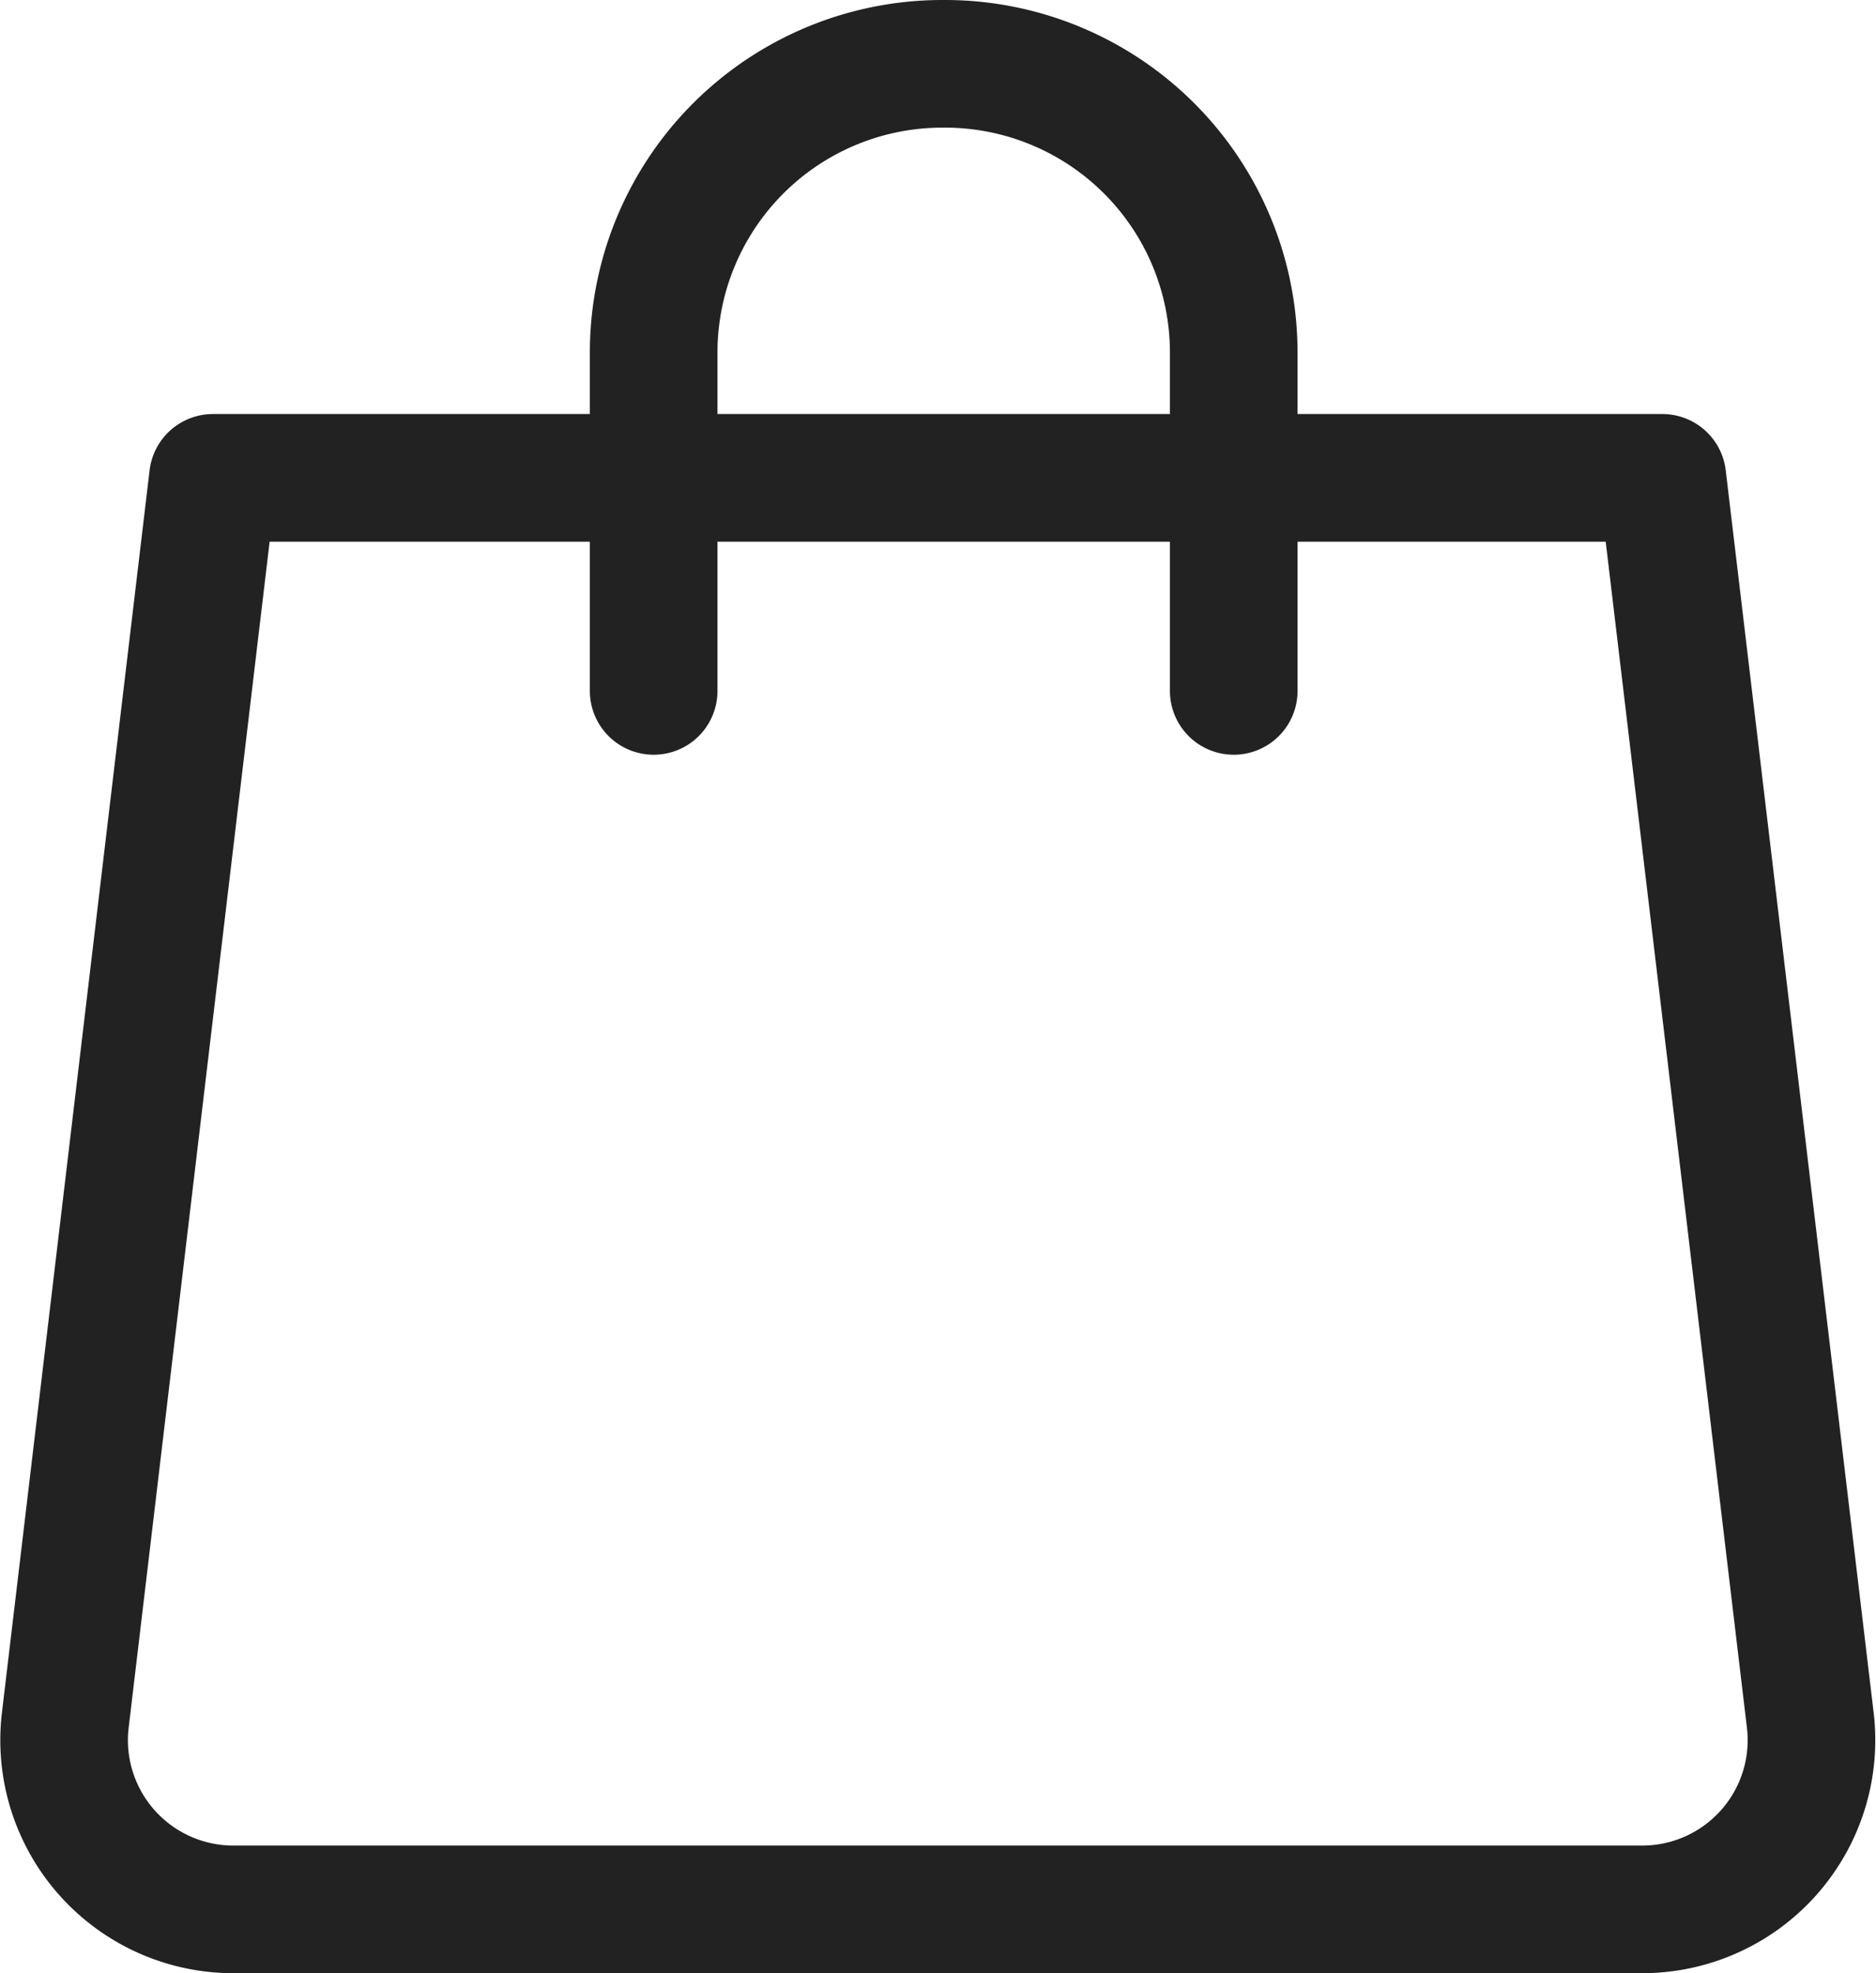 <svg xmlns="http://www.w3.org/2000/svg" width="22.05" height="23.189" viewBox="0 0 22.05 23.189"><g transform="translate(1.869 -1.25)"><g transform="translate(-1.117 2)"><path d="M789.29,1458.324H772.753a1.989,1.989,0,0,1-1.99-2.211L772.5,1441.5h17.036l1.74,14.612A1.989,1.989,0,0,1,789.29,1458.324Z" transform="translate(-770.749 -1436.634)" fill="none" stroke="#222" stroke-linecap="round" stroke-linejoin="round" stroke-width="1.5"/><path d="M776.5,1442.87v-3.991a3.394,3.394,0,0,1,3.409-3.379h0a3.394,3.394,0,0,1,3.409,3.379v3.991" transform="translate(-769.569 -1435.5)" fill="none" stroke="#222" stroke-linecap="round" stroke-linejoin="round" stroke-width="1.5"/></g></g></svg>